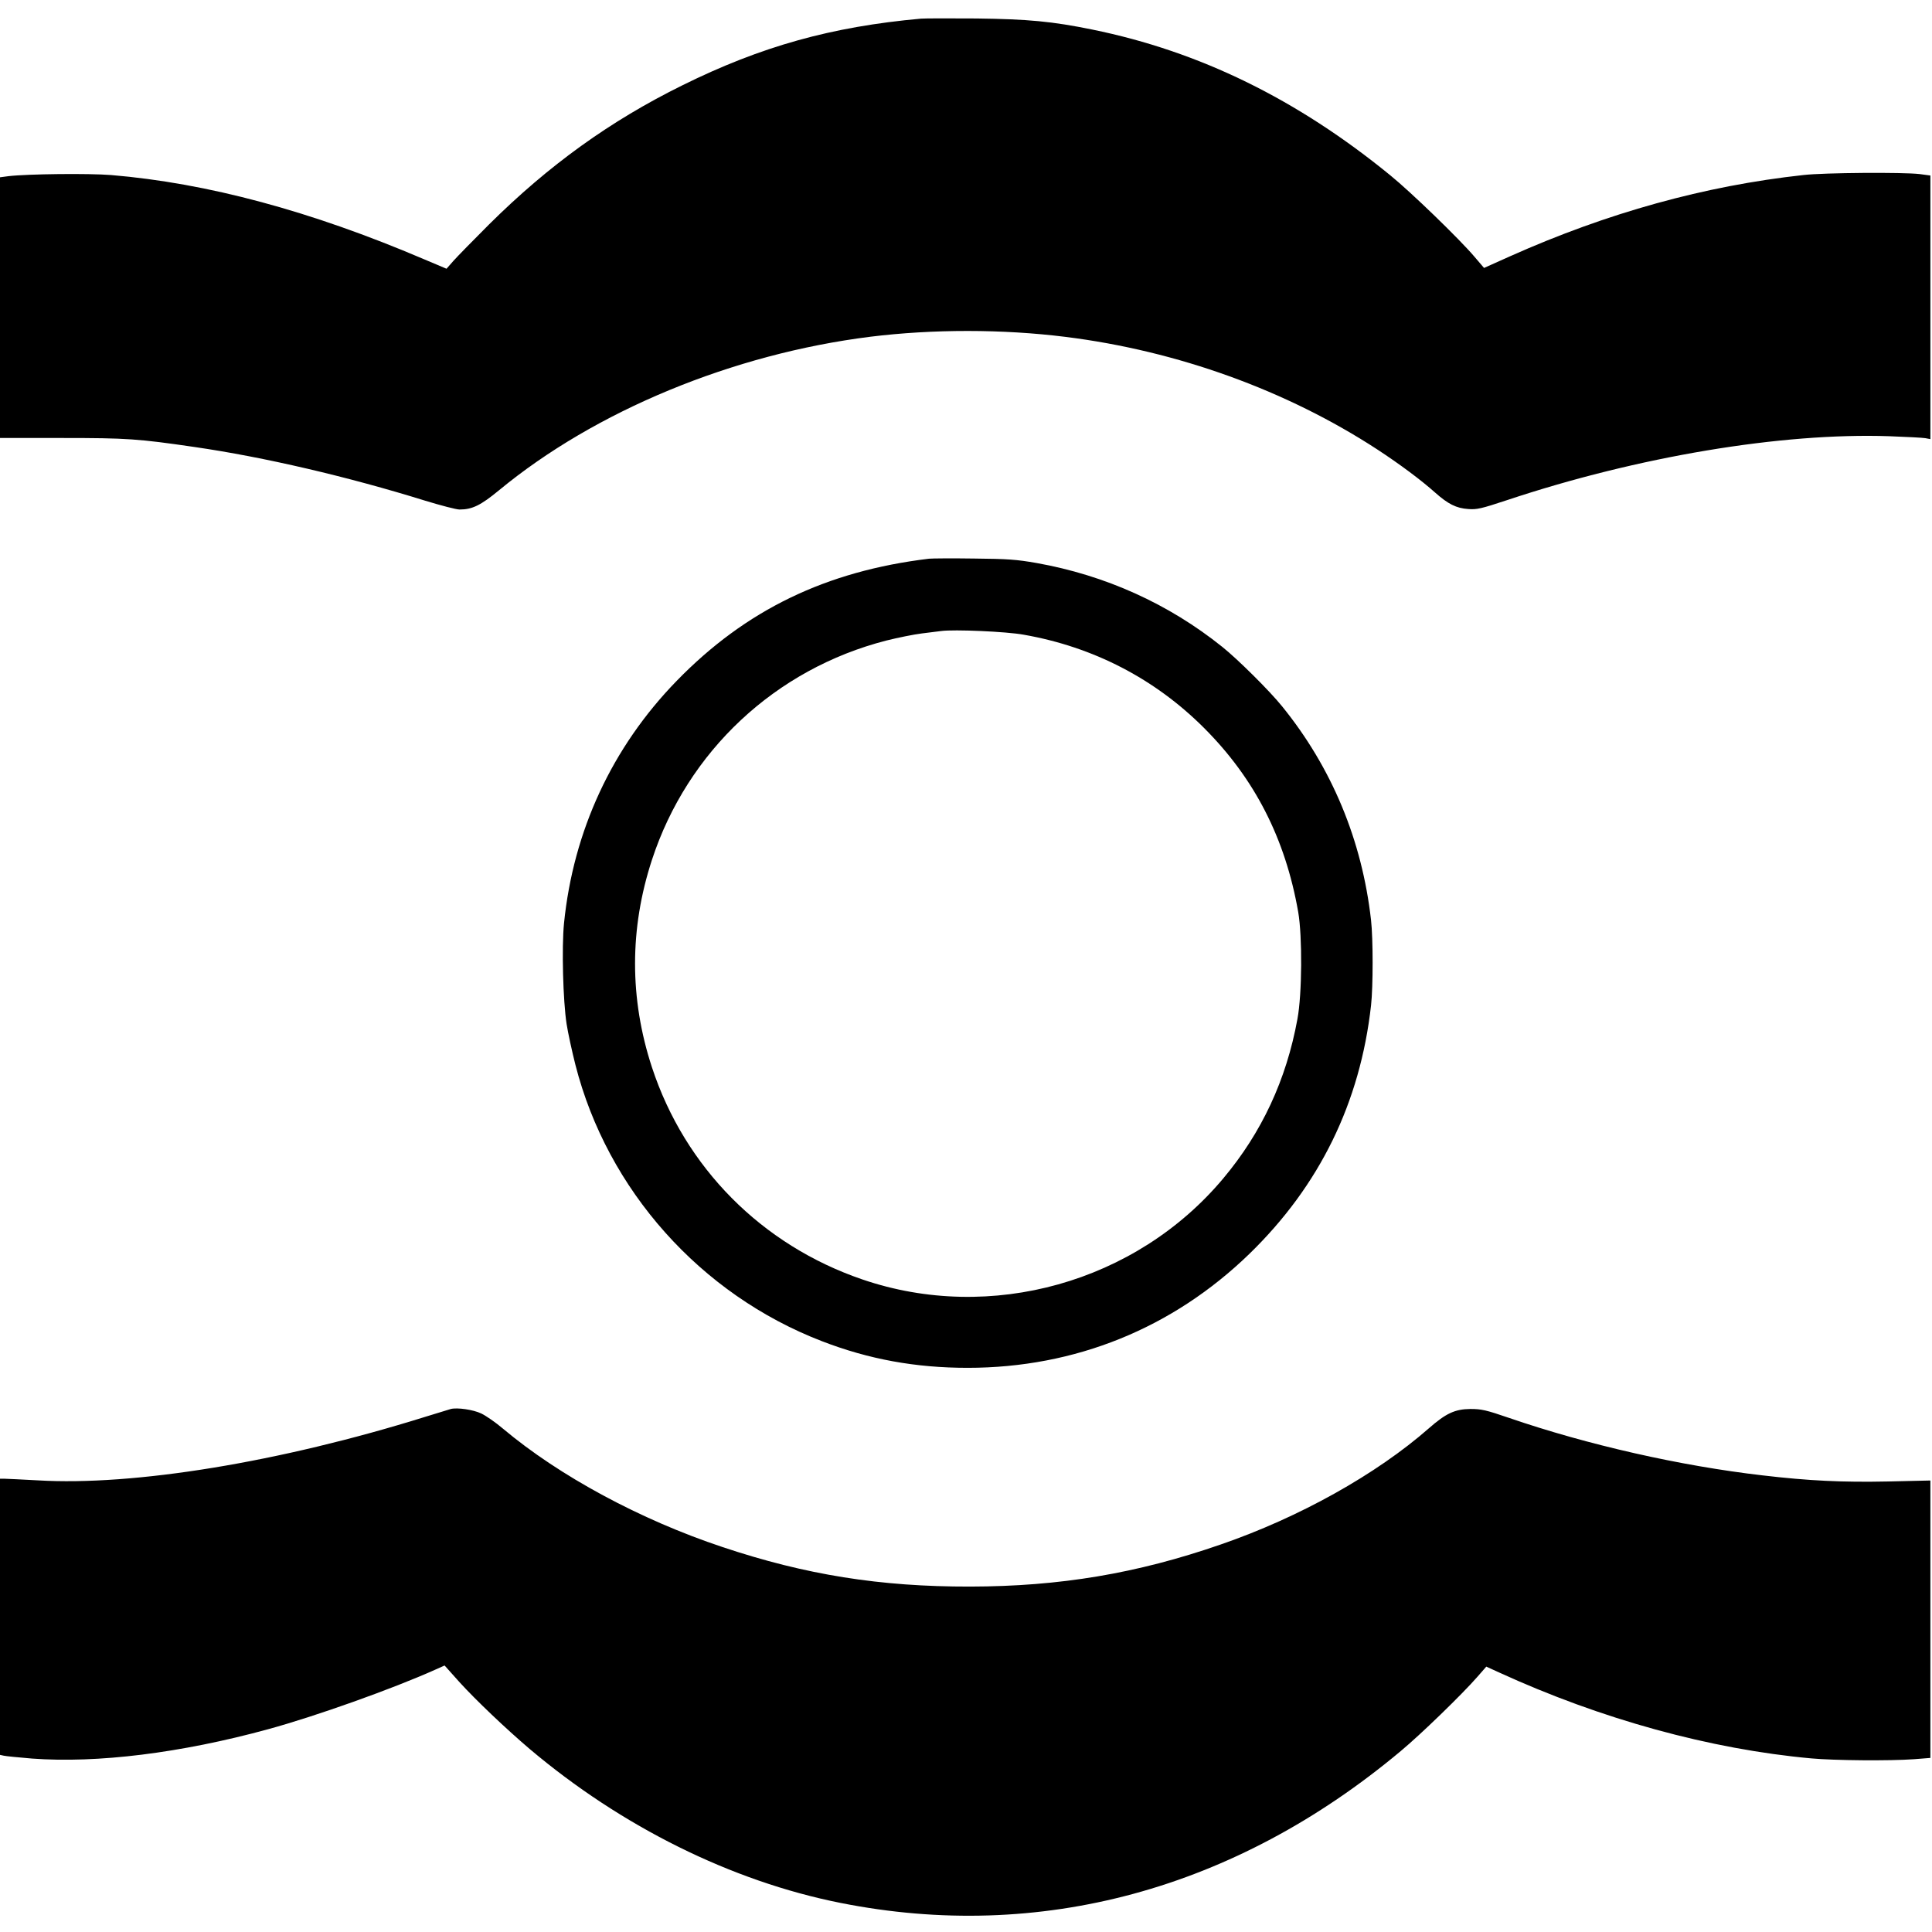 <?xml version="1.0" standalone="no"?>
<!DOCTYPE svg PUBLIC "-//W3C//DTD SVG 20010904//EN"
 "http://www.w3.org/TR/2001/REC-SVG-20010904/DTD/svg10.dtd">
<svg version="1.0" xmlns="http://www.w3.org/2000/svg"
 width="1202pt" height="1202pt" viewBox="0 0 1202 1202"
 preserveAspectRatio="xMidYMid meet">
<g transform="translate(0,1202) scale(0.1,-0.1)"
fill="#000000" stroke="none">
<path d="M5730 11904 c-556 -50 -994 -172 -1485 -415 -448 -221 -831 -497
-1201 -864 -99 -99 -200 -202 -223 -228 l-43 -49 -142 60 c-701 299 -1346 473
-1945 523 -139 11 -518 7 -638 -7 l-53 -7 0 -811 0 -811 387 0 c404 0 473 -5
823 -56 434 -63 952 -184 1435 -334 98 -30 194 -55 214 -55 79 0 132 26 246
120 598 494 1455 848 2310 955 390 48 822 48 1215 -1 696 -87 1376 -333 1940
-701 139 -91 273 -191 358 -267 81 -72 132 -98 207 -103 53 -4 80 2 240 55
813 271 1708 421 2380 398 105 -4 205 -9 223 -12 l32 -6 0 820 0 820 -67 9
c-103 12 -593 9 -723 -6 -614 -67 -1219 -235 -1824 -505 l-163 -73 -59 69
c-92 109 -397 404 -524 507 -580 474 -1187 771 -1854 907 -250 51 -400 65
-721 69 -165 1 -320 1 -345 -1z"/>
<path d="M5780 8544 c-641 -77 -1141 -319 -1570 -760 -402 -413 -643 -933
-701 -1508 -15 -151 -6 -484 16 -626 9 -58 34 -172 55 -255 199 -779 778
-1428 1533 -1719 292 -113 584 -166 907 -166 669 0 1276 246 1754 710 436 424
688 939 756 1545 13 116 13 414 0 530 -56 497 -244 949 -553 1330 -79 98 -277
294 -372 370 -335 269 -729 446 -1155 522 -125 22 -180 26 -390 28 -135 2
-261 1 -280 -1z m590 -473 c433 -76 815 -274 1121 -580 315 -315 506 -688 586
-1146 26 -152 24 -510 -5 -665 -69 -378 -222 -706 -461 -991 -542 -648 -1448
-902 -2246 -629 -626 214 -1104 696 -1309 1320 -140 427 -140 862 0 1290 221
676 768 1188 1459 1365 72 18 171 38 220 44 50 6 104 13 120 15 80 11 406 -3
515 -23z"/>
<path d="M2805 3254 c-11 -3 -83 -25 -160 -49 -903 -282 -1813 -431 -2411
-395 -97 5 -189 10 -205 10 l-29 0 0 -859 0 -859 23 -5 c12 -3 92 -11 177 -18
405 -30 924 34 1466 182 294 80 777 252 1044 372 l56 25 94 -105 c101 -111
287 -288 435 -414 573 -484 1256 -823 1934 -958 1240 -247 2455 82 3485 944
124 103 383 354 478 463 l55 63 79 -36 c635 -291 1315 -478 1944 -535 142 -13
486 -16 638 -5 l102 8 0 863 0 863 -262 -6 c-282 -6 -495 4 -783 38 -510 59
-1085 189 -1575 357 -145 50 -174 56 -242 56 -96 -1 -152 -27 -258 -120 -326
-286 -805 -554 -1295 -723 -522 -181 -1001 -261 -1560 -262 -559 -1 -1023 73
-1540 246 -511 170 -1015 442 -1365 736 -47 40 -108 82 -136 95 -50 24 -149
38 -189 28z"/>
</g>
</svg>
